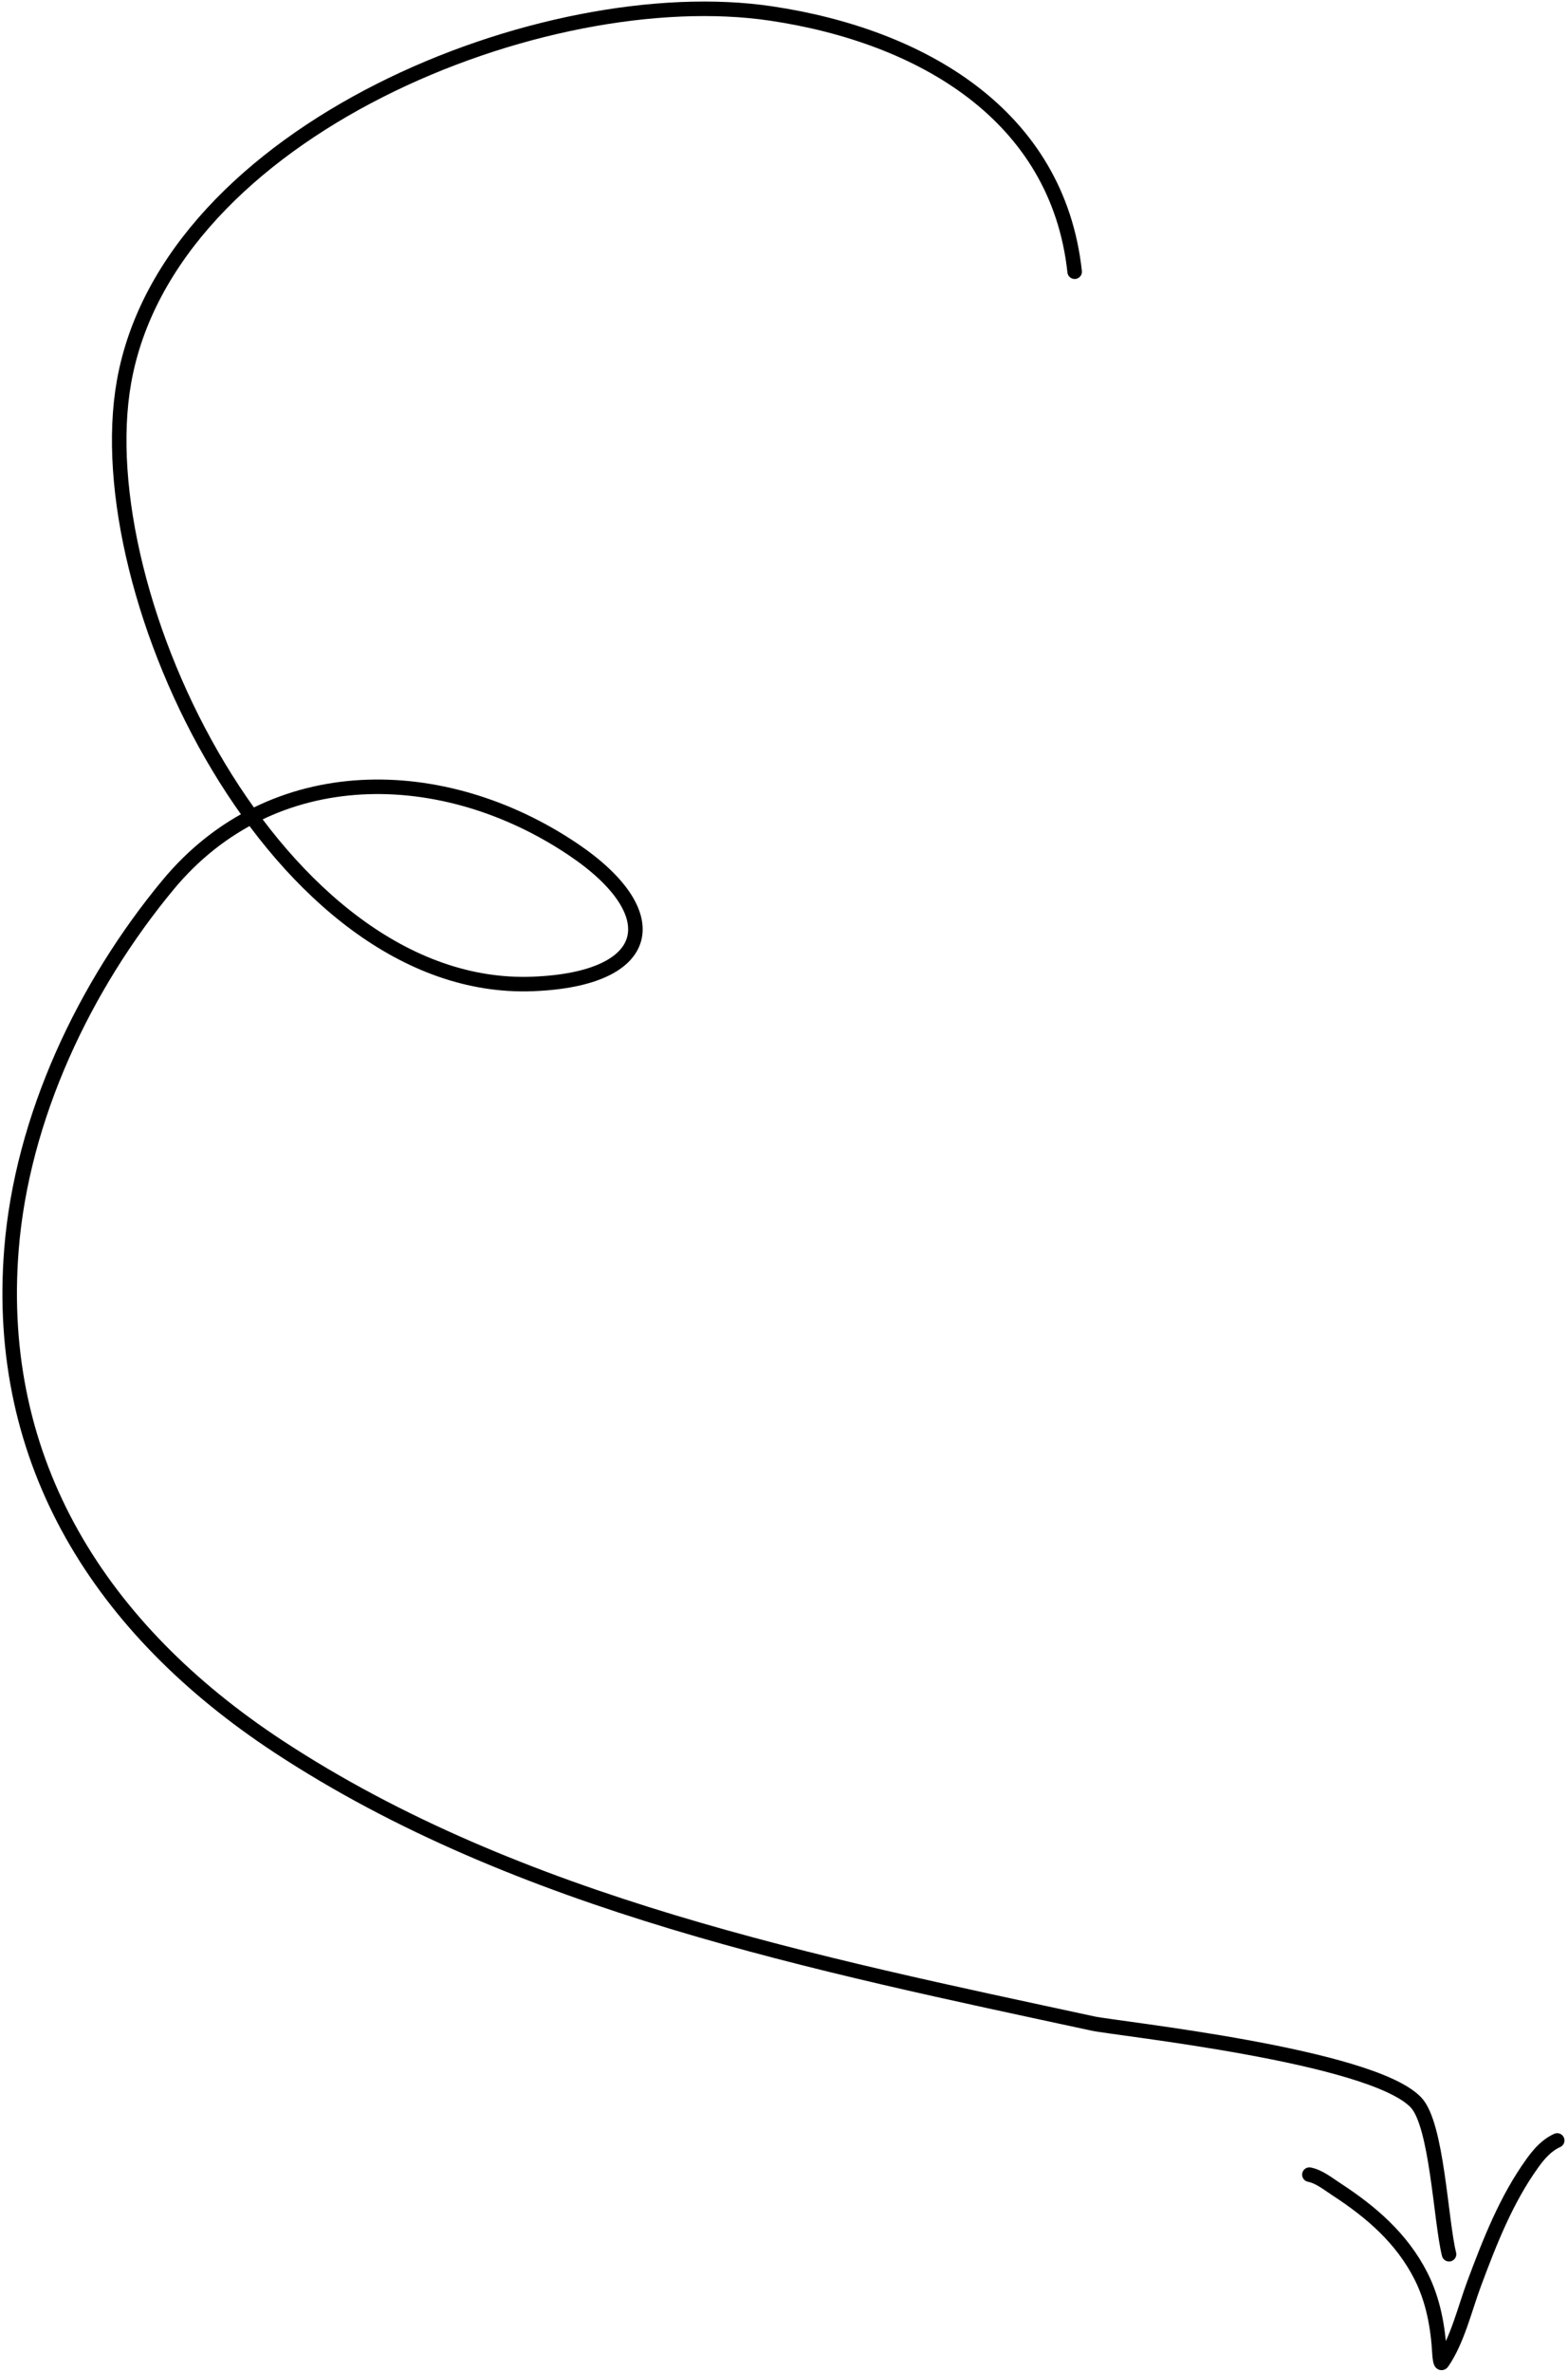 <?xml version="1.0" encoding="UTF-8"?> <svg xmlns="http://www.w3.org/2000/svg" width="324" height="490" viewBox="0 0 324 490" fill="none"> <path d="M222.058 56.135C218.551 23.702 190.305 7.406 159.361 2.792C112.641 -4.175 34.848 26.856 25.624 78.888C17.778 123.146 57.46 205.293 110.063 203.27C135.403 202.296 137.908 188.579 118.405 175.461C91.663 157.474 56.279 156.799 34.725 182.793C17.404 203.683 4.532 230.891 2.366 258.13C-1.146 302.273 20.901 336.703 57.478 360.771C107.078 393.408 168.933 405.75 225.85 418.033C230.754 419.091 283.343 424.585 292.592 434.339C296.948 438.932 297.692 458.783 299.418 465.687" stroke="black" stroke-width="3" stroke-linecap="round"></path> <path d="M321.771 442.183C319.582 443.172 318.073 444.901 316.67 446.843C311.221 454.388 307.808 463.178 304.579 471.834C302.703 476.864 301.141 483.54 298.006 488.046C297.631 488.585 297.479 486.813 297.442 486.157C297.133 480.664 296.129 475.141 293.616 470.191C289.66 462.397 283.332 456.953 276.129 452.263C274.415 451.146 272.596 449.653 270.562 449.246" stroke="black" stroke-width="3" stroke-linecap="round"></path> </svg> 